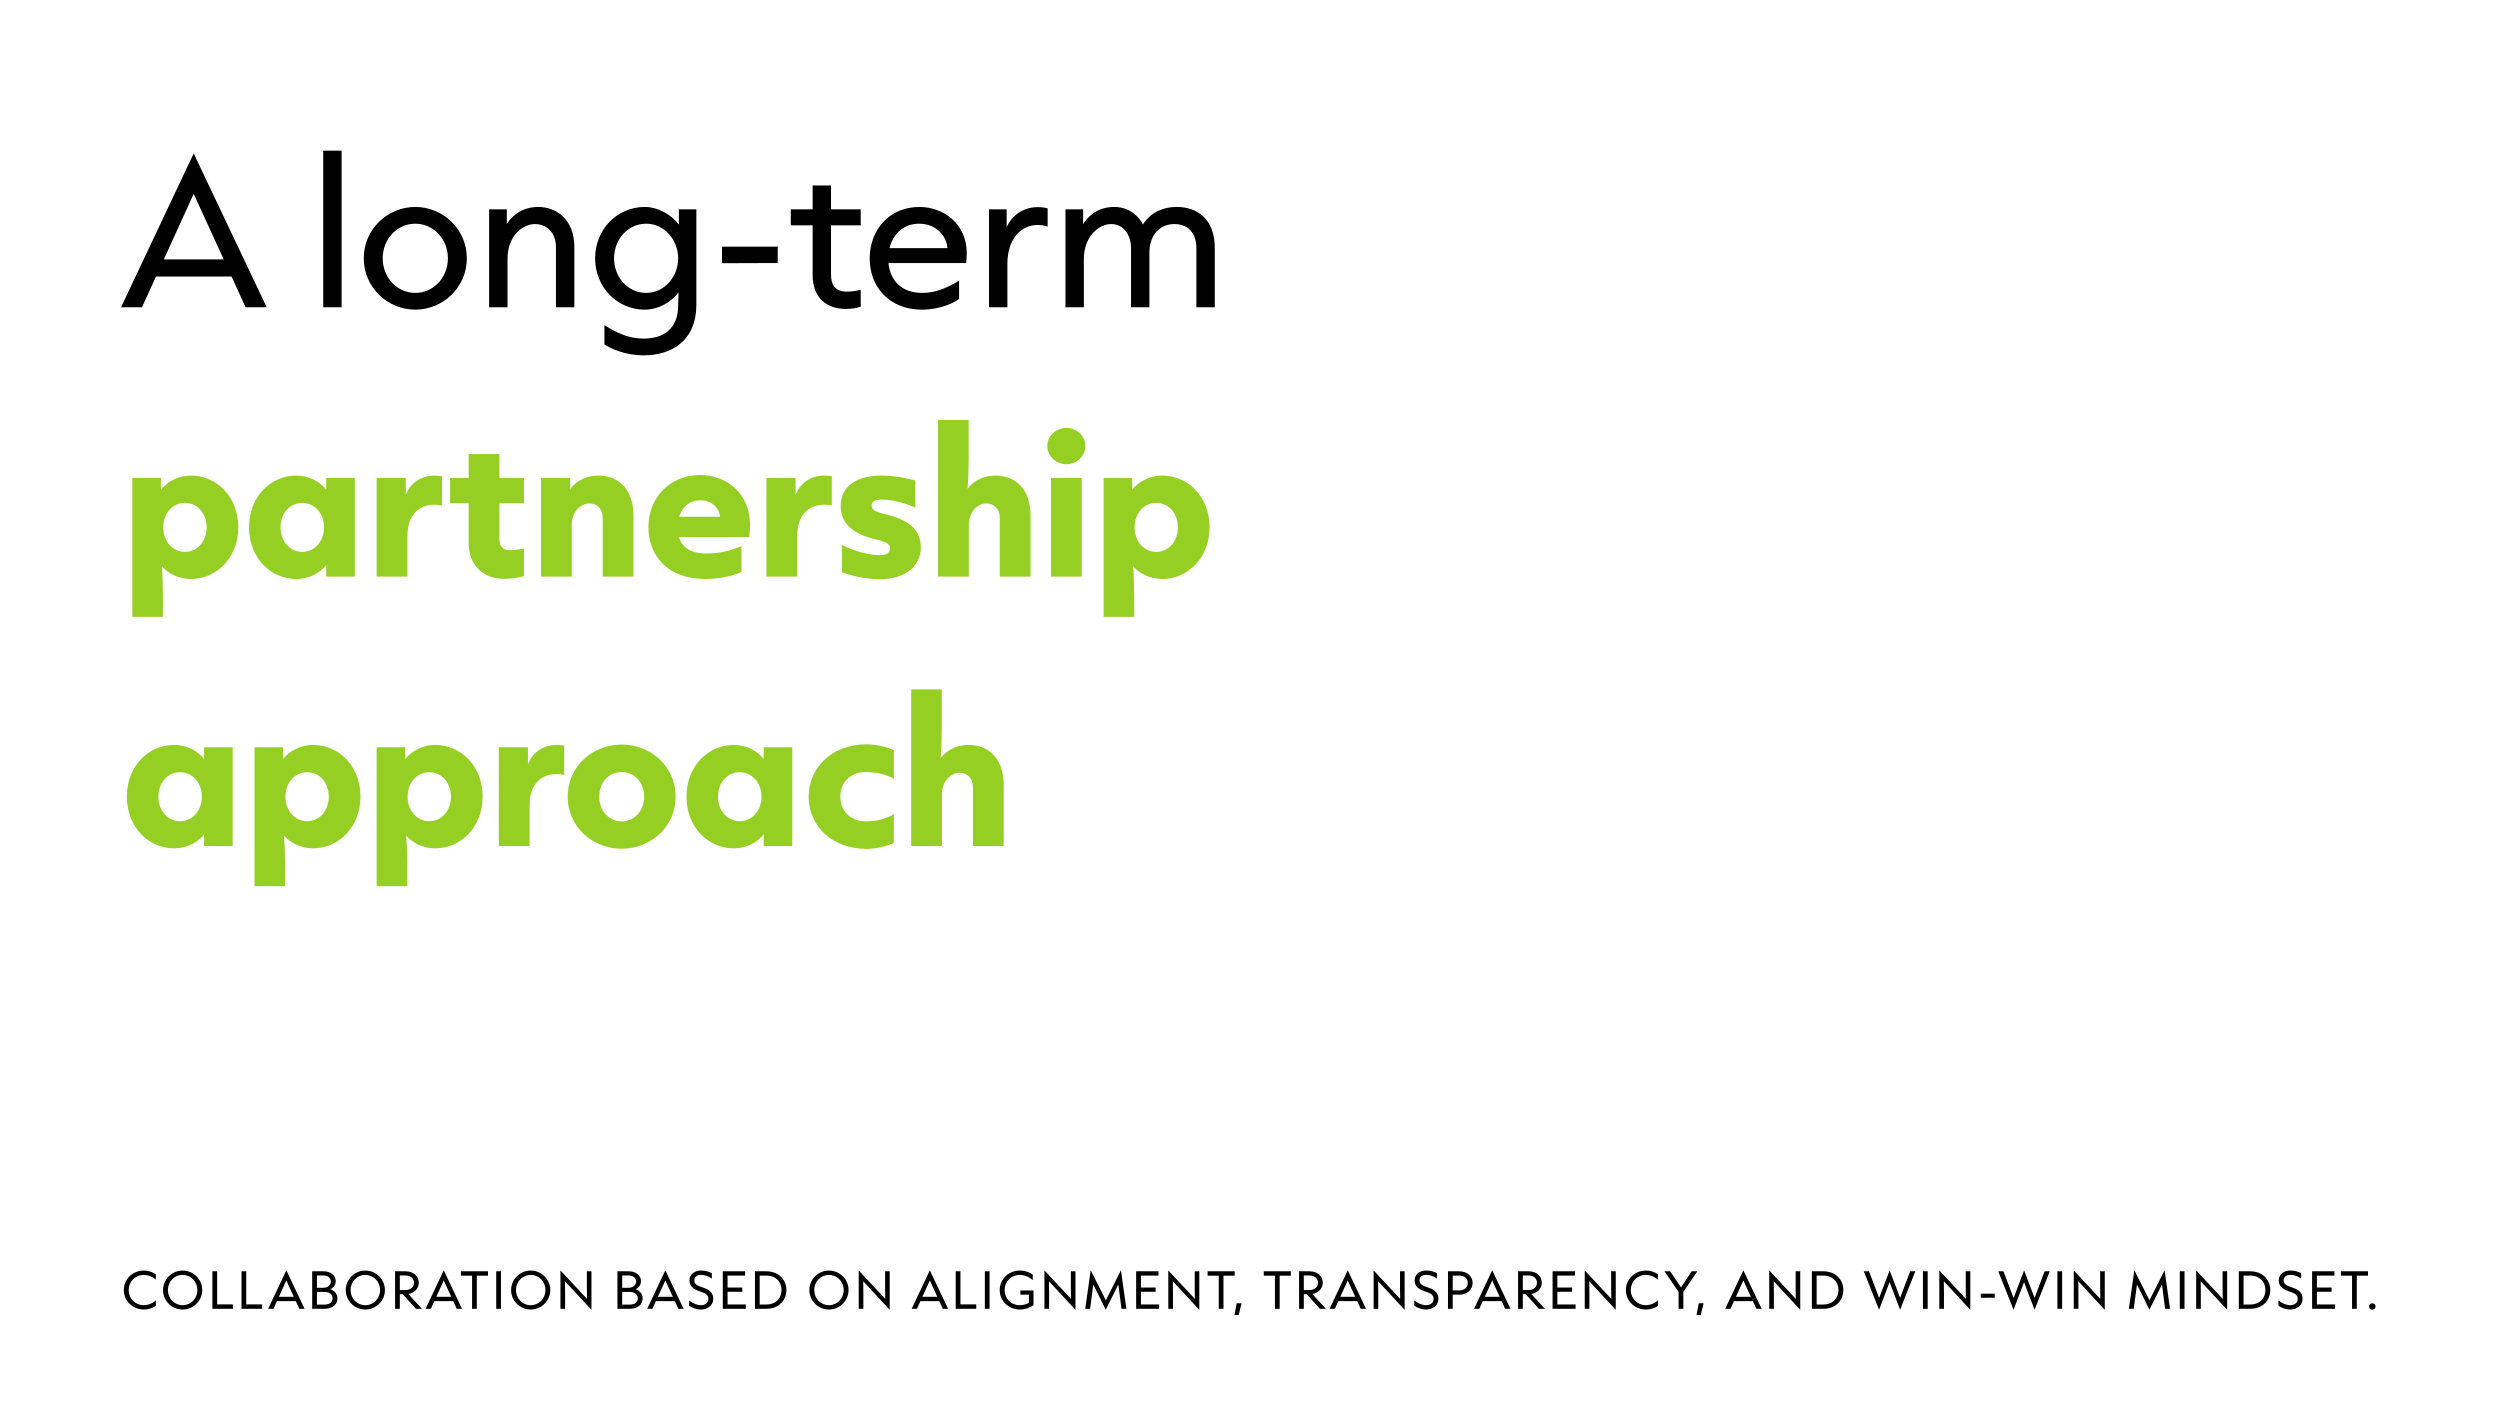 <svg width="659" height="372" viewBox="0 0 659 372" fill="none" xmlns="http://www.w3.org/2000/svg">
<rect width="659" height="372" fill="white"/>
<path d="M70.304 81H64.736L61.04 72.888H41.12L37.424 81H31.904L51.056 40.44L70.304 81ZM51.056 51.096L43.184 68.376H58.976L51.056 51.096ZM90.049 81H85.201V39.72H90.049V81ZM109.474 81.624C102.13 81.624 95.89 75.72 95.89 68.088C95.89 60.456 102.13 54.552 109.474 54.552C116.818 54.552 123.058 60.456 123.058 68.088C123.058 75.72 116.818 81.624 109.474 81.624ZM109.474 77.208C114.274 77.208 118.066 73.176 118.066 68.088C118.066 63 114.274 58.968 109.474 58.968C104.674 58.968 100.882 63 100.882 68.088C100.882 73.176 104.674 77.208 109.474 77.208ZM133.783 81H128.935V55.176H133.591V59.064C134.743 57.192 137.335 54.552 141.895 54.552C146.551 54.552 151.399 57.72 151.399 65.16V81H146.551V65.16C146.551 61.176 143.959 59.064 141.031 59.064C138.007 59.064 133.783 61.896 133.783 68.28V81ZM169.594 93.672C164.698 93.672 160.714 91.752 159.322 90.792V85.704C162.442 87.672 165.658 89.256 169.594 89.256C175.018 89.256 178.762 86.616 178.762 80.472C178.762 79.704 178.81 78.36 178.858 77.064C176.89 79.752 173.434 81.624 169.978 81.624C162.682 81.624 156.874 75.72 156.874 68.088C156.874 60.456 162.682 54.552 169.978 54.552C173.578 54.552 177.13 56.76 178.954 59.208V55.176H183.562V80.28C183.562 89.736 177.178 93.672 169.594 93.672ZM170.314 77.208C175.114 77.208 178.762 72.984 178.762 68.088C178.762 63.192 175.114 58.968 170.314 58.968C165.466 58.968 161.866 63.144 161.866 68.088C161.866 73.032 165.466 77.208 170.314 77.208ZM205.006 69.336L190.318 69.384V65.016H205.006V69.336ZM222.947 81.432C217.859 81.432 214.211 78.456 214.211 72.504V59.4H208.451V55.176H214.211V48.888H219.059V55.176H226.883V59.4H219.059V72.408C219.059 75.288 220.307 76.872 223.283 76.872C224.675 76.872 225.923 76.632 226.883 76.392V80.856C225.779 81.192 224.627 81.432 222.947 81.432ZM254.833 66.744C254.833 67.656 254.737 68.616 254.689 69.336H234.193C234.625 73.704 237.409 77.208 243.073 77.208C246.673 77.208 249.457 75.96 252.817 73.992V78.792C251.665 79.752 247.873 81.624 243.025 81.624C234.385 81.624 229.249 75.576 229.249 68.136C229.249 60.648 234.385 54.552 242.353 54.552C248.641 54.552 254.833 58.92 254.833 66.744ZM234.481 65.4H249.745C249.553 62.328 246.913 58.968 242.257 58.968C238.177 58.968 235.393 61.656 234.481 65.4ZM265.549 81H260.701V55.176H265.357V59.88C266.317 57.624 268.957 54.6 273.565 54.6C274.669 54.6 275.581 54.744 276.157 54.936V59.736C275.485 59.496 274.573 59.304 273.565 59.304C268.957 59.304 265.549 63.144 265.549 69.576V81ZM285.705 81H280.857V55.176H285.513V59.064C286.665 57.24 289.161 54.552 293.673 54.552C298.329 54.552 300.489 57.72 301.305 59.16C302.073 57.864 304.617 54.552 310.185 54.552C315.753 54.552 320.217 57.864 320.217 65.4V81H315.369V65.496C315.369 61.464 313.257 59.064 309.513 59.064C305.913 59.064 302.985 61.752 302.985 66.6V81H298.137V65.496C298.137 61.8 296.121 59.064 292.905 59.064C289.593 59.064 285.705 62.376 285.705 68.28V81Z" fill="black"/>
<path d="M42.944 162.608H34.88V125.984H42.416V129.104C44.096 126.896 47.12 125.36 50.288 125.36C57.2 125.36 62.816 131.024 62.816 138.992C62.816 146.96 57.152 152.624 50.288 152.624C47.216 152.624 44.432 151.28 42.656 149.264C42.848 151.664 42.944 154.352 42.944 157.424V162.608ZM48.752 145.472C52.112 145.472 54.464 142.592 54.464 138.992C54.464 135.392 52.112 132.56 48.752 132.56C45.392 132.56 43.04 135.44 43.04 138.992C43.04 142.592 45.392 145.472 48.752 145.472ZM78.123 152.624C71.259 152.624 65.643 146.96 65.643 138.992C65.643 131.024 71.259 125.36 78.123 125.36C81.339 125.36 84.363 126.896 85.995 129.104V125.984H93.531V152H85.995V148.928C84.363 151.136 81.339 152.624 78.123 152.624ZM79.659 145.472C83.019 145.472 85.419 142.592 85.419 138.992C85.419 135.44 83.019 132.56 79.659 132.56C76.347 132.56 73.947 135.392 73.947 138.992C73.947 142.592 76.347 145.472 79.659 145.472ZM107.398 152H99.286V125.984H106.966V130.496C107.878 127.856 110.518 125.36 114.502 125.36C115.366 125.36 116.086 125.456 116.518 125.552V133.232C115.942 133.136 115.27 133.04 114.55 133.04C110.566 133.04 107.398 135.584 107.398 141.248V152ZM132.753 152.576C127.425 152.576 123.537 148.976 123.537 143.216V132.656H118.641V125.984H123.537V119.696H131.649V125.984H138.129V132.656H131.649V142.208C131.649 143.936 132.513 145.04 134.385 145.04C135.729 145.04 137.025 144.8 138.129 144.56V151.856C136.785 152.192 135.249 152.576 132.753 152.576ZM150.711 152H142.599V125.984H150.279V128.96C151.287 127.52 153.639 125.36 157.815 125.36C162.375 125.36 166.983 128.288 166.983 136.016V152H158.871V136.544C158.871 134.048 157.287 132.704 155.319 132.704C153.399 132.704 150.711 134.48 150.711 138.416V152ZM197.708 138.368C197.708 139.376 197.612 140.528 197.516 141.584H178.988C179.756 144.224 182.012 145.904 186.188 145.904C189.692 145.904 192.092 145.28 195.452 143.984V150.704C194.252 151.472 190.316 152.624 185.852 152.624C176.108 152.624 170.924 146.576 170.924 138.944C170.924 131.408 176.396 125.216 184.556 125.216C191.468 125.216 197.708 129.968 197.708 138.368ZM179.036 136.208H189.836C189.692 134.528 188.204 131.888 184.556 131.888C181.772 131.888 179.852 133.568 179.036 136.208ZM210.148 152H202.036V125.984H209.716V130.496C210.628 127.856 213.268 125.36 217.252 125.36C218.116 125.36 218.836 125.456 219.268 125.552V133.232C218.692 133.136 218.02 133.04 217.3 133.04C213.316 133.04 210.148 135.584 210.148 141.248V152ZM232.019 152.672C227.747 152.672 224.195 151.664 221.939 150.848V143.648C225.155 145.28 228.947 146.336 231.875 146.336C233.699 146.336 234.611 145.712 234.611 144.56C234.611 143.456 233.699 142.832 231.155 142.256C224.435 140.768 221.603 137.696 221.603 133.376C221.603 128.336 225.635 125.36 232.307 125.36C235.715 125.36 238.931 126.032 241.283 126.656V133.808C238.307 132.512 235.091 131.696 232.451 131.696C230.579 131.696 229.763 132.272 229.763 133.232C229.763 134.24 230.483 134.864 233.123 135.488C239.603 136.976 242.723 139.616 242.723 144.368C242.723 149.168 238.739 152.672 232.019 152.672ZM255.383 152H247.271V110.72H255.335V120.704C255.335 123.536 255.239 126.56 255.047 128.864C256.007 127.52 258.311 125.36 262.487 125.36C267.047 125.36 271.655 128.288 271.655 136.016V152H263.543V136.544C263.543 134.048 261.959 132.704 259.991 132.704C258.071 132.704 255.383 134.48 255.383 138.416V152ZM281.116 122.384C278.62 122.384 276.076 120.464 276.076 117.536C276.076 114.704 278.62 112.784 281.116 112.784C283.564 112.784 286.108 114.704 286.108 117.536C286.108 120.464 283.516 122.384 281.116 122.384ZM285.148 152H277.036V125.984H285.148V152ZM298.975 162.608H290.911V125.984H298.447V129.104C300.127 126.896 303.151 125.36 306.319 125.36C313.231 125.36 318.847 131.024 318.847 138.992C318.847 146.96 313.183 152.624 306.319 152.624C303.247 152.624 300.463 151.28 298.687 149.264C298.879 151.664 298.975 154.352 298.975 157.424V162.608ZM304.783 145.472C308.143 145.472 310.495 142.592 310.495 138.992C310.495 135.392 308.143 132.56 304.783 132.56C301.423 132.56 299.071 135.44 299.071 138.992C299.071 142.592 301.423 145.472 304.783 145.472ZM45.92 223.624C39.056 223.624 33.44 217.96 33.44 209.992C33.44 202.024 39.056 196.36 45.92 196.36C49.136 196.36 52.16 197.896 53.792 200.104V196.984H61.328V223H53.792V219.928C52.16 222.136 49.136 223.624 45.92 223.624ZM47.456 216.472C50.816 216.472 53.216 213.592 53.216 209.992C53.216 206.44 50.816 203.56 47.456 203.56C44.144 203.56 41.744 206.392 41.744 209.992C41.744 213.592 44.144 216.472 47.456 216.472ZM75.147 233.608H67.083V196.984H74.619V200.104C76.299 197.896 79.323 196.36 82.491 196.36C89.403 196.36 95.019 202.024 95.019 209.992C95.019 217.96 89.355 223.624 82.491 223.624C79.419 223.624 76.635 222.28 74.859 220.264C75.051 222.664 75.147 225.352 75.147 228.424V233.608ZM80.955 216.472C84.315 216.472 86.667 213.592 86.667 209.992C86.667 206.392 84.315 203.56 80.955 203.56C77.595 203.56 75.243 206.44 75.243 209.992C75.243 213.592 77.595 216.472 80.955 216.472ZM107.35 233.608H99.286V196.984H106.822V200.104C108.502 197.896 111.526 196.36 114.694 196.36C121.606 196.36 127.222 202.024 127.222 209.992C127.222 217.96 121.558 223.624 114.694 223.624C111.622 223.624 108.838 222.28 107.062 220.264C107.254 222.664 107.35 225.352 107.35 228.424V233.608ZM113.158 216.472C116.518 216.472 118.87 213.592 118.87 209.992C118.87 206.392 116.518 203.56 113.158 203.56C109.798 203.56 107.446 206.44 107.446 209.992C107.446 213.592 109.798 216.472 113.158 216.472ZM139.601 223H131.489V196.984H139.169V201.496C140.081 198.856 142.721 196.36 146.705 196.36C147.569 196.36 148.289 196.456 148.721 196.552V204.232C148.145 204.136 147.473 204.04 146.753 204.04C142.769 204.04 139.601 206.584 139.601 212.248V223ZM163.899 223.72C156.075 223.72 149.643 217.864 149.643 209.992C149.643 202.12 156.075 196.264 163.899 196.264C171.627 196.264 178.107 202.12 178.107 209.992C178.107 217.864 171.627 223.72 163.899 223.72ZM163.899 216.52C167.211 216.52 169.803 213.736 169.803 209.992C169.803 206.248 167.211 203.512 163.899 203.512C160.491 203.512 157.947 206.248 157.947 209.992C157.947 213.736 160.491 216.52 163.899 216.52ZM193.436 223.624C186.572 223.624 180.956 217.96 180.956 209.992C180.956 202.024 186.572 196.36 193.436 196.36C196.652 196.36 199.676 197.896 201.308 200.104V196.984H208.844V223H201.308V219.928C199.676 222.136 196.652 223.624 193.436 223.624ZM194.972 216.472C198.332 216.472 200.732 213.592 200.732 209.992C200.732 206.44 198.332 203.56 194.972 203.56C191.66 203.56 189.26 206.392 189.26 209.992C189.26 213.592 191.66 216.472 194.972 216.472ZM228.375 223.768C219.303 223.768 213.159 217.672 213.159 209.992C213.159 202.36 219.303 196.216 228.375 196.216C231.303 196.216 233.943 196.984 235.623 197.704V205.288C233.559 204.088 230.871 203.512 228.279 203.512C224.055 203.512 221.511 206.344 221.511 209.992C221.511 213.688 224.055 216.52 228.279 216.52C230.967 216.52 233.559 215.848 235.623 214.6V222.232C233.943 222.904 231.351 223.768 228.375 223.768ZM248.305 223H240.193V181.72H248.257V191.704C248.257 194.536 248.161 197.56 247.969 199.864C248.929 198.52 251.233 196.36 255.409 196.36C259.969 196.36 264.577 199.288 264.577 207.016V223H256.465V207.544C256.465 205.048 254.881 203.704 252.913 203.704C250.993 203.704 248.305 205.48 248.305 209.416V223Z" fill="#96CF24"/>
<path d="M37.892 345.192C34.988 345.192 32.636 342.936 32.636 340.056C32.636 337.176 34.988 334.92 37.904 334.92C39.212 334.92 40.34 335.376 41.084 335.892V337.344C40.292 336.576 39.092 336.072 37.892 336.072C35.624 336.072 33.92 337.836 33.92 340.056C33.92 342.276 35.624 344.04 37.892 344.04C39.116 344.04 40.292 343.524 41.084 342.768V344.232C40.316 344.748 39.212 345.192 37.892 345.192ZM48.136 345.192C45.316 345.192 42.976 342.9 42.976 340.056C42.976 337.224 45.316 334.92 48.136 334.92C50.968 334.92 53.308 337.224 53.308 340.056C53.308 342.888 50.968 345.192 48.136 345.192ZM48.136 344.052C50.32 344.052 52.024 342.3 52.024 340.056C52.024 337.824 50.32 336.072 48.136 336.072C45.964 336.072 44.26 337.824 44.26 340.056C44.26 342.3 45.964 344.052 48.136 344.052ZM61.397 345H55.985V335.112H57.233V343.848H61.397V345ZM69.077 345H63.665V335.112H64.913V343.848H69.077V345ZM80.287 345H78.895L77.971 342.972H72.991L72.067 345H70.687L75.475 334.86L80.287 345ZM75.475 337.524L73.507 341.844H77.455L75.475 337.524ZM85.498 345H82.294V335.112H85.222C87.382 335.112 88.498 336.36 88.498 337.704C88.498 339.06 87.478 339.648 87.082 339.852C87.958 340.14 88.942 340.896 88.942 342.288C88.942 343.752 87.79 345 85.498 345ZM83.542 336.216V339.456H85.198C86.47 339.456 87.214 338.712 87.214 337.824C87.214 336.948 86.518 336.216 85.21 336.216H83.542ZM83.542 340.548V343.896H85.534C86.974 343.896 87.67 343.152 87.67 342.24C87.67 341.316 86.926 340.548 85.498 340.548H83.542ZM96.296 345.192C93.476 345.192 91.136 342.9 91.136 340.056C91.136 337.224 93.476 334.92 96.296 334.92C99.128 334.92 101.468 337.224 101.468 340.056C101.468 342.888 99.128 345.192 96.296 345.192ZM96.296 344.052C98.48 344.052 100.184 342.3 100.184 340.056C100.184 337.824 98.48 336.072 96.296 336.072C94.124 336.072 92.42 337.824 92.42 340.056C92.42 342.3 94.124 344.052 96.296 344.052ZM107.625 341.088L111.225 345H109.629L106.161 341.148H105.393V345H104.145V335.112H106.881C109.053 335.112 110.397 336.444 110.397 338.136C110.397 339.612 109.317 340.8 107.625 341.088ZM106.869 336.216H105.393V340.056H106.869C108.333 340.056 109.125 339.168 109.125 338.136C109.125 337.08 108.345 336.216 106.869 336.216ZM121.787 345H120.395L119.471 342.972H114.491L113.567 345H112.187L116.975 334.86L121.787 345ZM116.975 337.524L115.007 341.844H118.955L116.975 337.524ZM125.687 345H124.439V336.264H121.499V335.112H128.639V336.264H125.687V345ZM132.053 345H130.805V335.112H132.053V345ZM139.886 345.192C137.066 345.192 134.726 342.9 134.726 340.056C134.726 337.224 137.066 334.92 139.886 334.92C142.718 334.92 145.058 337.224 145.058 340.056C145.058 342.888 142.718 345.192 139.886 345.192ZM139.886 344.052C142.07 344.052 143.774 342.3 143.774 340.056C143.774 337.824 142.07 336.072 139.886 336.072C137.714 336.072 136.01 337.824 136.01 340.056C136.01 342.3 137.714 344.052 139.886 344.052ZM148.959 345H147.735V334.884L154.731 342.384C154.719 341.304 154.695 340.296 154.695 339.168V335.112H155.907V345.264L148.923 337.74C148.935 338.82 148.959 339.888 148.959 340.968V345ZM165.959 345H162.755V335.112H165.683C167.843 335.112 168.959 336.36 168.959 337.704C168.959 339.06 167.939 339.648 167.543 339.852C168.419 340.14 169.403 340.896 169.403 342.288C169.403 343.752 168.251 345 165.959 345ZM164.003 336.216V339.456H165.659C166.931 339.456 167.675 338.712 167.675 337.824C167.675 336.948 166.979 336.216 165.671 336.216H164.003ZM164.003 340.548V343.896H165.995C167.435 343.896 168.131 343.152 168.131 342.24C168.131 341.316 167.387 340.548 165.959 340.548H164.003ZM180.197 345H178.805L177.881 342.972H172.901L171.977 345H170.597L175.385 334.86L180.197 345ZM175.385 337.524L173.417 341.844H177.365L175.385 337.524ZM184.785 345.192C183.417 345.192 182.325 344.64 181.653 344.196V342.792C182.481 343.428 183.549 344.04 184.785 344.04C185.901 344.04 186.729 343.416 186.729 342.384C186.729 341.316 185.973 340.896 184.593 340.452C183.213 340.008 181.737 339.36 181.737 337.488C181.737 335.772 183.285 334.908 184.797 334.908C186.129 334.908 187.077 335.328 187.641 335.616V337.044C186.729 336.408 185.793 336.06 184.797 336.06C183.813 336.06 183.021 336.528 183.021 337.488C183.021 338.484 183.729 338.88 185.109 339.324C186.489 339.78 188.013 340.416 188.013 342.384C188.013 344.184 186.369 345.192 184.785 345.192ZM196.588 345H190.528V335.112H196.42V336.252H191.788V339.396H195.664V340.524H191.788V343.86H196.588V345ZM201.945 345H199.005V335.112H201.945C205.509 335.112 207.297 337.548 207.297 340.056C207.297 342.576 205.509 345 201.945 345ZM200.253 336.24V343.872H201.957C204.753 343.872 206.013 341.976 206.013 340.056C206.013 338.16 204.765 336.24 201.957 336.24H200.253ZM218.507 345.192C215.687 345.192 213.347 342.9 213.347 340.056C213.347 337.224 215.687 334.92 218.507 334.92C221.339 334.92 223.679 337.224 223.679 340.056C223.679 342.888 221.339 345.192 218.507 345.192ZM218.507 344.052C220.691 344.052 222.395 342.3 222.395 340.056C222.395 337.824 220.691 336.072 218.507 336.072C216.335 336.072 214.631 337.824 214.631 340.056C214.631 342.3 216.335 344.052 218.507 344.052ZM227.58 345H226.356V334.884L233.352 342.384C233.34 341.304 233.316 340.296 233.316 339.168V335.112H234.528V345.264L227.544 337.74C227.556 338.82 227.58 339.888 227.58 340.968V345ZM249.92 345H248.528L247.604 342.972H242.624L241.7 345H240.32L245.108 334.86L249.92 345ZM245.108 337.524L243.14 341.844H247.088L245.108 337.524ZM257.339 345H251.927V335.112H253.175V343.848H257.339V345ZM260.854 345H259.606V335.112H260.854V345ZM268.819 345.192C265.843 345.192 263.527 342.9 263.527 340.056C263.527 337.224 265.843 334.92 268.819 334.92C270.247 334.92 271.435 335.388 272.239 336V337.452C271.303 336.624 270.175 336.072 268.819 336.072C266.491 336.072 264.811 337.824 264.811 340.056C264.811 342.3 266.491 344.052 268.819 344.052C269.827 344.052 270.643 343.752 271.219 343.392V341.268H268.975V340.164H272.431V344.028C271.747 344.532 270.487 345.192 268.819 345.192ZM276.541 345H275.317V334.884L282.313 342.384C282.301 341.304 282.277 340.296 282.277 339.168V335.112H283.489V345.264L276.505 337.74C276.517 338.82 276.541 339.888 276.541 340.968V345ZM287.351 345H286.067L287.507 334.836L291.503 342.756L295.475 334.836L296.915 345H295.619L294.791 338.592L291.479 345.24L288.191 338.592L287.351 345ZM305.549 345H299.489V335.112H305.381V336.252H300.749V339.396H304.625V340.524H300.749V343.86H305.549V345ZM309.19 345H307.966V334.884L314.962 342.384C314.95 341.304 314.926 340.296 314.926 339.168V335.112H316.138V345.264L309.154 337.74C309.166 338.82 309.19 339.888 309.19 340.968V345ZM322.508 345H321.26V336.264H318.32V335.112H325.46V336.264H322.508V345ZM326.513 346.632H325.409L325.997 343.536H327.269L326.513 346.632ZM337.32 345H336.072V336.264H333.132V335.112H340.272V336.264H337.32V345ZM345.918 341.088L349.518 345H347.922L344.454 341.148H343.686V345H342.438V335.112H345.174C347.346 335.112 348.69 336.444 348.69 338.136C348.69 339.612 347.61 340.8 345.918 341.088ZM345.162 336.216H343.686V340.056H345.162C346.626 340.056 347.418 339.168 347.418 338.136C347.418 337.08 346.638 336.216 345.162 336.216ZM360.08 345H358.688L357.764 342.972H352.784L351.86 345H350.48L355.268 334.86L360.08 345ZM355.268 337.524L353.3 341.844H357.248L355.268 337.524ZM363.311 345H362.087V334.884L369.083 342.384C369.071 341.304 369.047 340.296 369.047 339.168V335.112H370.259V345.264L363.275 337.74C363.287 338.82 363.311 339.888 363.311 340.968V345ZM375.945 345.192C374.577 345.192 373.485 344.64 372.813 344.196V342.792C373.641 343.428 374.709 344.04 375.945 344.04C377.061 344.04 377.889 343.416 377.889 342.384C377.889 341.316 377.133 340.896 375.753 340.452C374.373 340.008 372.897 339.36 372.897 337.488C372.897 335.772 374.445 334.908 375.957 334.908C377.289 334.908 378.237 335.328 378.801 335.616V337.044C377.889 336.408 376.953 336.06 375.957 336.06C374.973 336.06 374.181 336.528 374.181 337.488C374.181 338.484 374.889 338.88 376.269 339.324C377.649 339.78 379.173 340.416 379.173 342.384C379.173 344.184 377.529 345.192 375.945 345.192ZM382.936 345H381.688V335.112H384.604C386.848 335.112 388.18 336.492 388.18 338.184C388.18 339.9 386.824 341.28 384.604 341.28H382.936V345ZM382.936 336.24V340.152H384.604C386.116 340.152 386.908 339.252 386.908 338.184C386.908 337.128 386.128 336.24 384.604 336.24H382.936ZM398.158 345H396.766L395.842 342.972H390.862L389.938 345H388.558L393.346 334.86L398.158 345ZM393.346 337.524L391.378 341.844H395.326L393.346 337.524ZM403.645 341.088L407.245 345H405.649L402.181 341.148H401.413V345H400.165V335.112H402.901C405.073 335.112 406.417 336.444 406.417 338.136C406.417 339.612 405.337 340.8 403.645 341.088ZM402.889 336.216H401.413V340.056H402.889C404.353 340.056 405.145 339.168 405.145 338.136C405.145 337.08 404.365 336.216 402.889 336.216ZM415.322 345H409.262V335.112H415.154V336.252H410.522V339.396H414.398V340.524H410.522V343.86H415.322V345ZM418.963 345H417.739V334.884L424.735 342.384C424.723 341.304 424.699 340.296 424.699 339.168V335.112H425.911V345.264L418.927 337.74C418.939 338.82 418.963 339.888 418.963 340.968V345ZM433.841 345.192C430.937 345.192 428.585 342.936 428.585 340.056C428.585 337.176 430.937 334.92 433.853 334.92C435.161 334.92 436.289 335.376 437.033 335.892V337.344C436.241 336.576 435.041 336.072 433.841 336.072C431.573 336.072 429.869 337.836 429.869 340.056C429.869 342.276 431.573 344.04 433.841 344.04C435.065 344.04 436.241 343.524 437.033 342.768V344.232C436.265 344.748 435.161 345.192 433.841 345.192ZM443.726 345H442.478V340.536L438.746 335.112H440.258L443.126 339.372L445.922 335.112H447.422L443.726 340.536V345ZM448.314 346.632H447.21L447.798 343.536H449.07L448.314 346.632ZM464.365 345H462.973L462.049 342.972H457.069L456.145 345H454.765L459.553 334.86L464.365 345ZM459.553 337.524L457.585 341.844H461.533L459.553 337.524ZM467.596 345H466.372V334.884L473.368 342.384C473.356 341.304 473.332 340.296 473.332 339.168V335.112H474.544V345.264L467.56 337.74C467.572 338.82 467.596 339.888 467.596 340.968V345ZM480.554 345H477.614V335.112H480.554C484.118 335.112 485.906 337.548 485.906 340.056C485.906 342.576 484.118 345 480.554 345ZM478.862 336.24V343.872H480.566C483.362 343.872 484.622 341.976 484.622 340.056C484.622 338.16 483.374 336.24 480.566 336.24H478.862ZM495.328 345.252L491.296 335.112H492.664L495.34 342.144L498.112 334.884L500.872 342.132L503.524 335.112H504.88L500.86 345.252L498.1 337.968L495.328 345.252ZM508.135 345H506.887V335.112H508.135V345ZM512.428 345H511.204V334.884L518.2 342.384C518.188 341.304 518.164 340.296 518.164 339.168V335.112H519.376V345.264L512.392 337.74C512.404 338.82 512.428 339.888 512.428 340.968V345ZM525.806 342.084L522.134 342.096V341.004H525.806V342.084ZM530.77 345.252L526.738 335.112H528.106L530.782 342.144L533.554 334.884L536.314 342.132L538.966 335.112H540.322L536.302 345.252L533.542 337.968L530.77 345.252ZM543.577 345H542.329V335.112H543.577V345ZM547.869 345H546.645V334.884L553.641 342.384C553.629 341.304 553.605 340.296 553.605 339.168V335.112H554.817V345.264L547.833 337.74C547.845 338.82 547.869 339.888 547.869 340.968V345ZM562.457 345H561.173L562.613 334.836L566.609 342.756L570.581 334.836L572.021 345H570.725L569.897 338.592L566.585 345.24L563.297 338.592L562.457 345ZM575.843 345H574.595V335.112H575.843V345ZM580.135 345H578.911V334.884L585.907 342.384C585.895 341.304 585.871 340.296 585.871 339.168V335.112H587.083V345.264L580.099 337.74C580.111 338.82 580.135 339.888 580.135 340.968V345ZM593.093 345H590.153V335.112H593.093C596.657 335.112 598.445 337.548 598.445 340.056C598.445 342.576 596.657 345 593.093 345ZM591.401 336.24V343.872H593.105C595.901 343.872 597.161 341.976 597.161 340.056C597.161 338.16 595.913 336.24 593.105 336.24H591.401ZM603.73 345.192C602.362 345.192 601.27 344.64 600.598 344.196V342.792C601.426 343.428 602.494 344.04 603.73 344.04C604.846 344.04 605.674 343.416 605.674 342.384C605.674 341.316 604.918 340.896 603.538 340.452C602.158 340.008 600.682 339.36 600.682 337.488C600.682 335.772 602.23 334.908 603.742 334.908C605.074 334.908 606.022 335.328 606.586 335.616V337.044C605.674 336.408 604.738 336.06 603.742 336.06C602.758 336.06 601.966 336.528 601.966 337.488C601.966 338.484 602.674 338.88 604.054 339.324C605.434 339.78 606.958 340.416 606.958 342.384C606.958 344.184 605.314 345.192 603.73 345.192ZM615.533 345H609.473V335.112H615.365V336.252H610.733V339.396H614.609V340.524H610.733V343.86H615.533V345ZM621.25 345H620.002V336.264H617.062V335.112H624.202V336.264H621.25V345ZM625.327 345.228C624.883 345.228 624.463 344.88 624.463 344.388C624.463 343.896 624.883 343.548 625.327 343.548C625.783 343.548 626.203 343.896 626.203 344.388C626.203 344.88 625.783 345.228 625.327 345.228Z" fill="black"/>
</svg>
